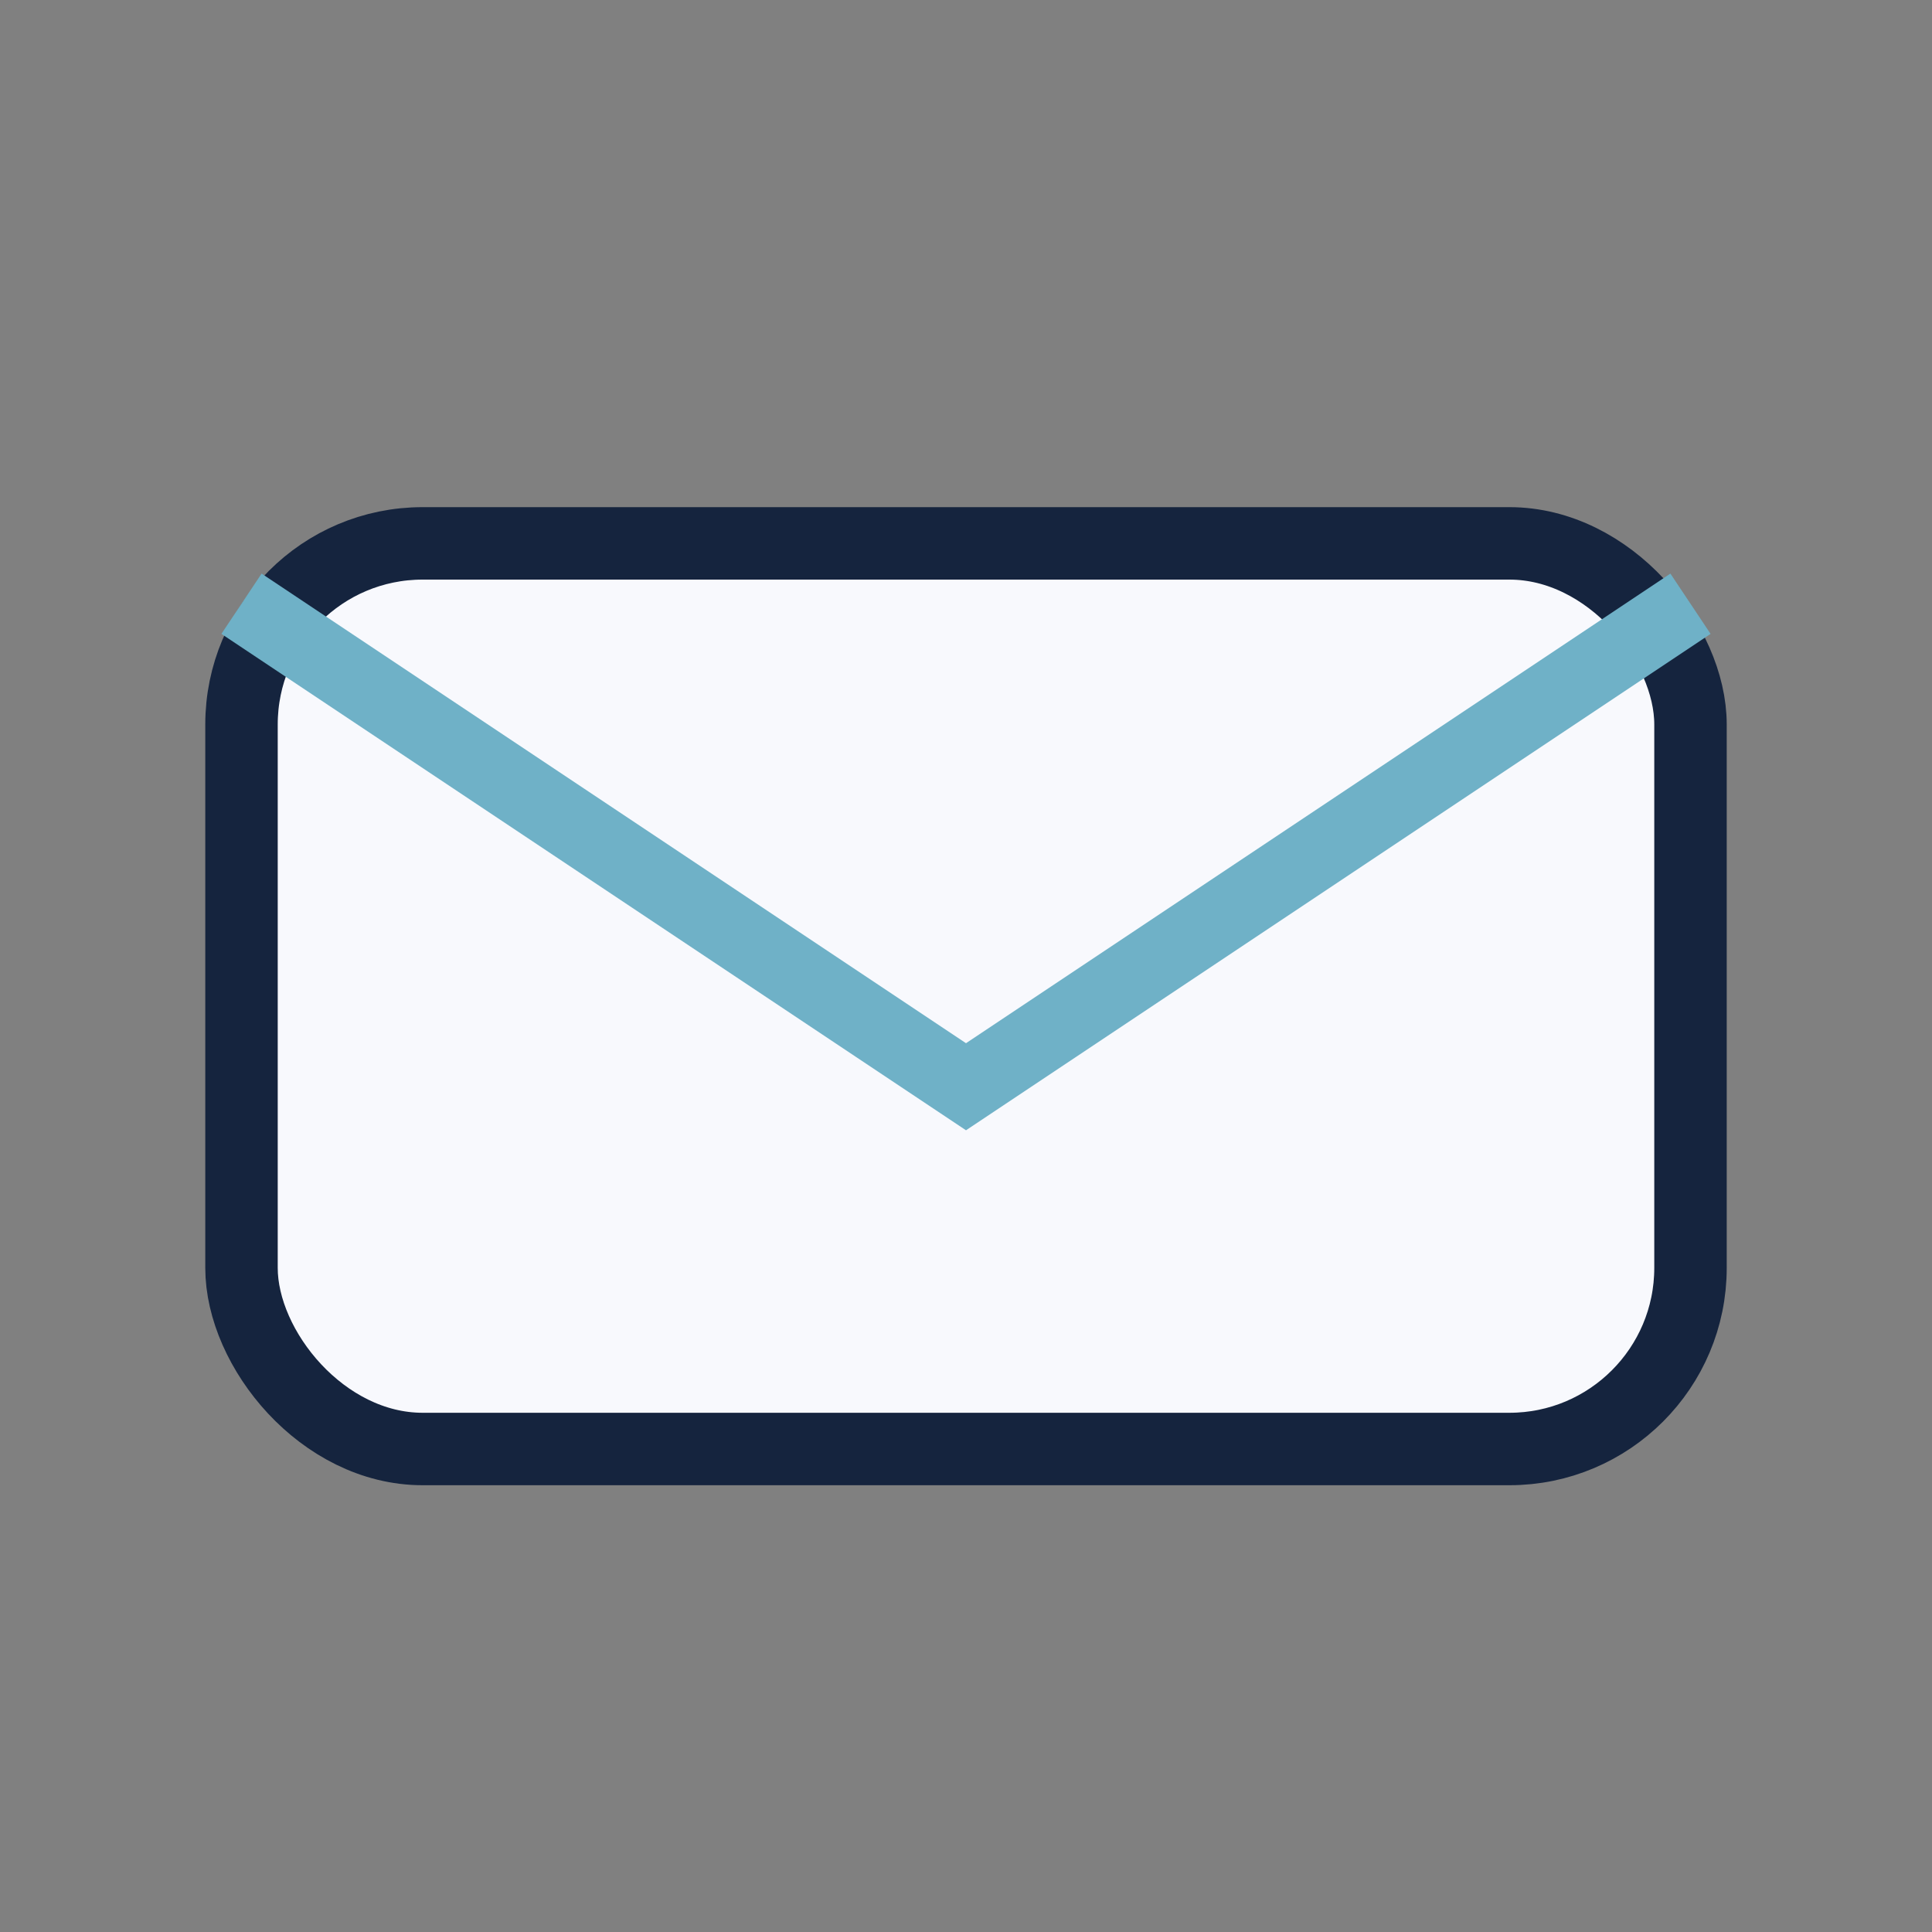 <?xml version="1.0" encoding="UTF-8"?>
<svg xmlns="http://www.w3.org/2000/svg" width="32" height="32" viewBox="0 0 32 32"><rect x="0" y="0" width="32" height="32" fill="#808080" stroke="none"/><rect x="4" y="9" width="24" height="15" rx="3" fill="#F8F9FD" stroke="#15243E" stroke-width="1.2"/><path d="M4 10l12 8 12-8" fill="none" stroke="#6FB1C7" stroke-width="1.2"/></svg>